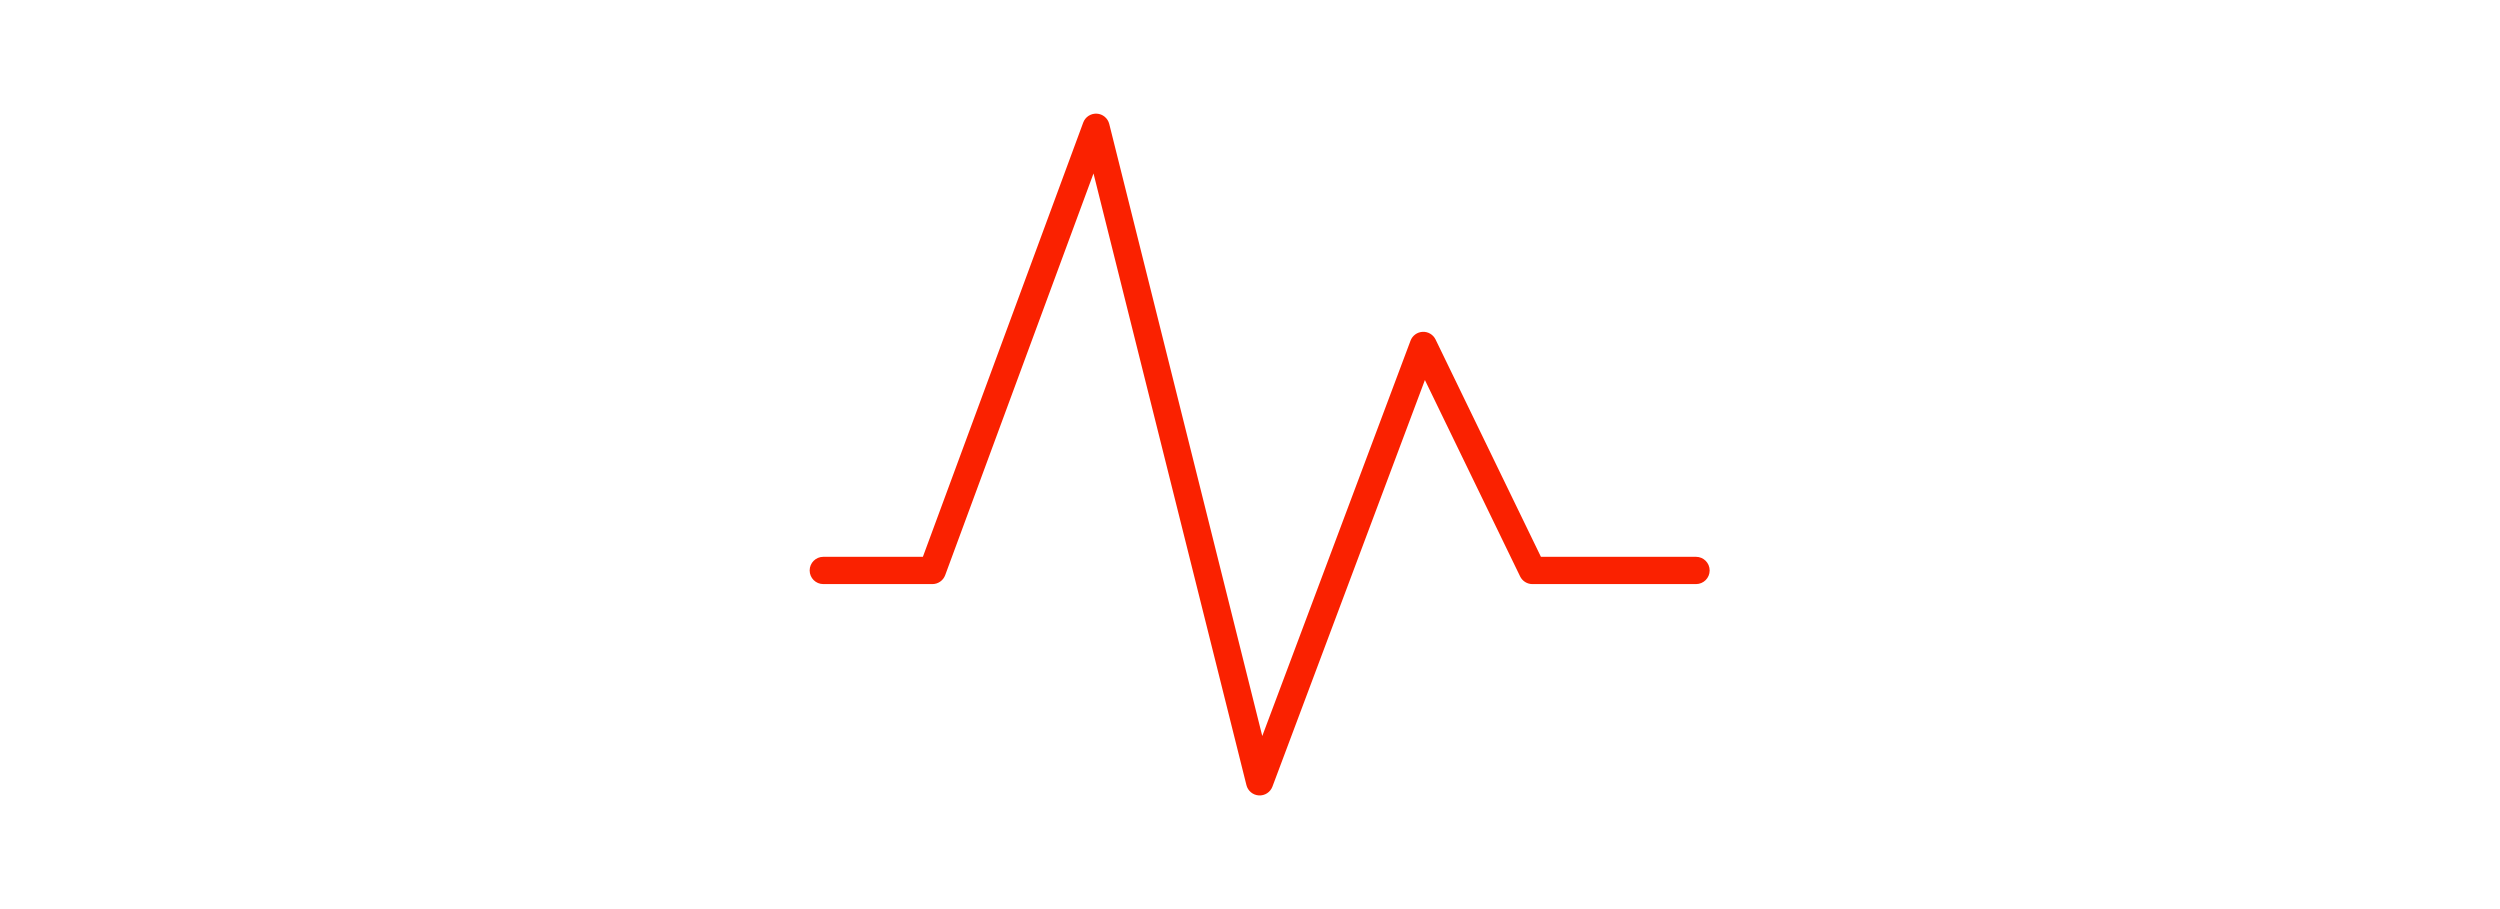 <svg xmlns="http://www.w3.org/2000/svg" fill="none" viewBox="0 0 176 64" height="64" width="176">
<path fill="#FA2100" d="M77.212 8.001C77.633 8.024 77.989 8.319 78.091 8.727L88.864 51.816L99.301 23.983C99.436 23.623 99.772 23.379 100.156 23.361C100.539 23.343 100.896 23.556 101.064 23.901L108.481 39.2H119.4C119.93 39.2 120.36 39.63 120.36 40.16C120.36 40.69 119.93 41.12 119.4 41.12H107.88C107.512 41.12 107.177 40.91 107.016 40.579L100.313 26.753L89.579 55.377C89.431 55.771 89.045 56.022 88.625 55.998C88.206 55.974 87.851 55.681 87.749 55.273L76.983 12.211L66.541 40.492C66.401 40.87 66.042 41.12 65.64 41.12H57.96C57.43 41.12 57 40.69 57 40.16C57 39.63 57.43 39.2 57.96 39.2H64.971L76.259 8.627C76.405 8.232 76.792 7.979 77.212 8.001Z" clip-rule="evenodd" fill-rule="evenodd"></path>
</svg>
